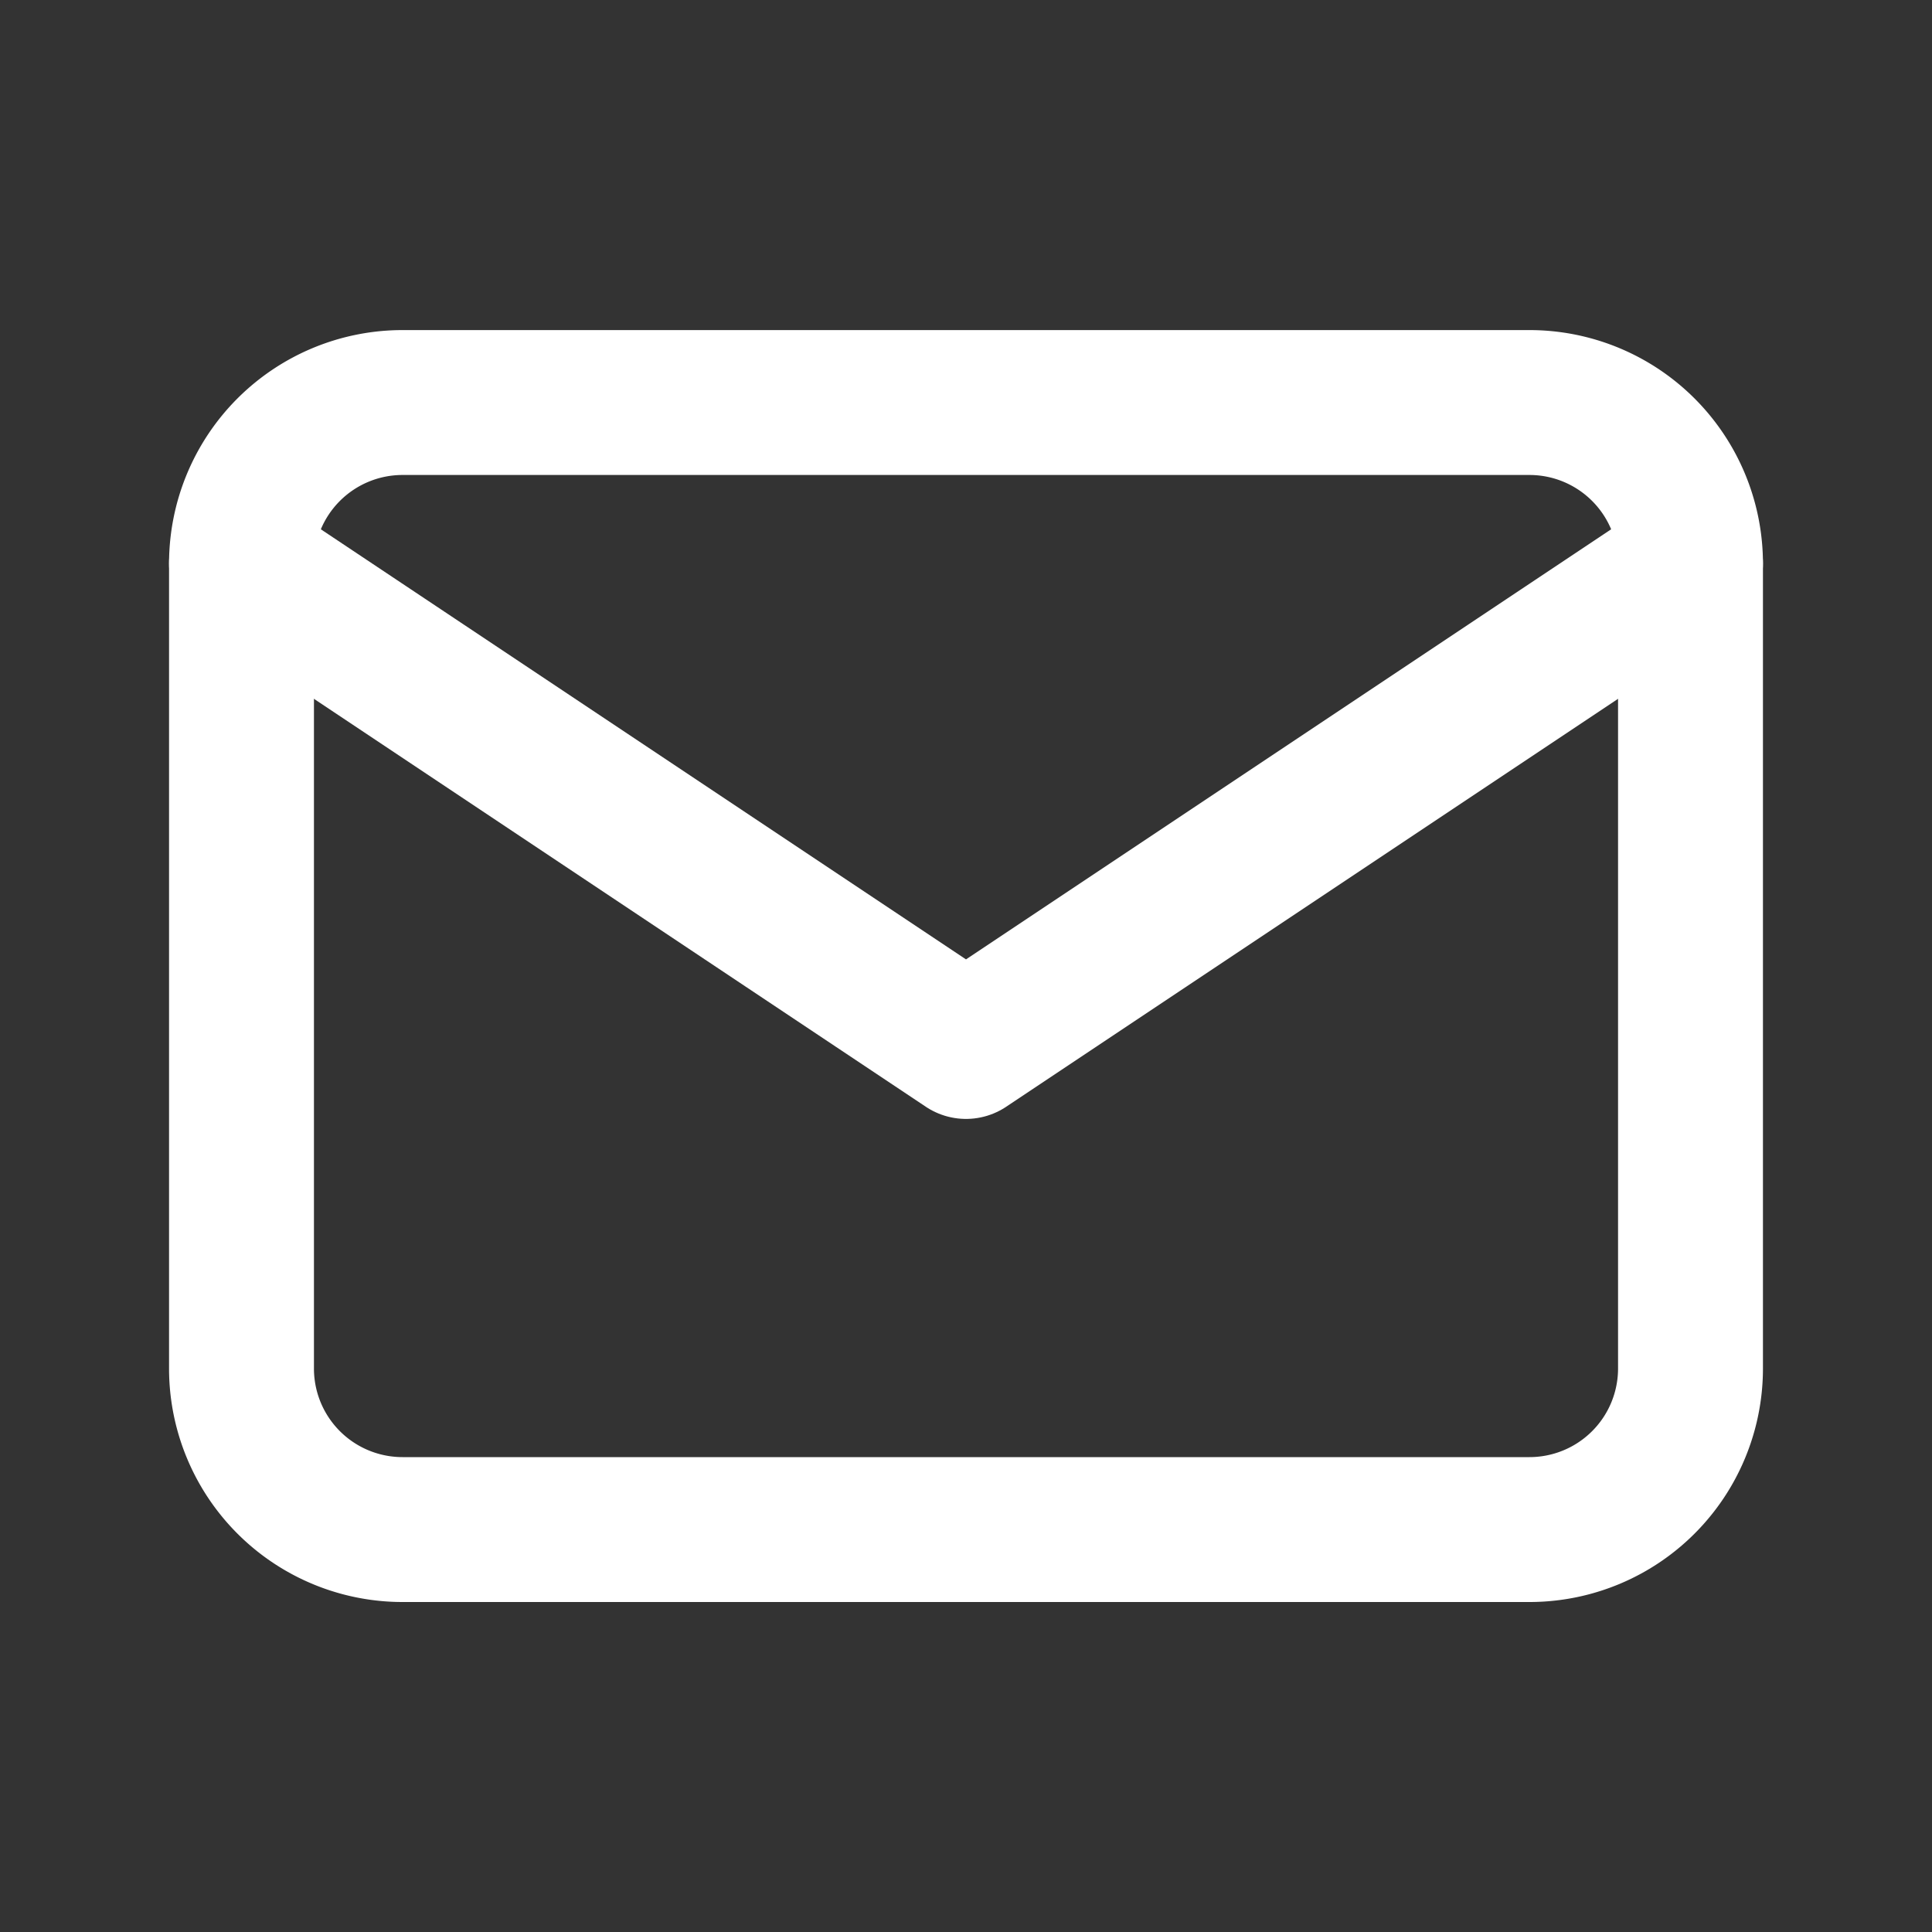 <svg id="mail" xmlns="http://www.w3.org/2000/svg" width="20" height="20" viewBox="0 0 20 20">
  <rect x="0" y="0" width="20" height="20" fill="#333333" stroke="none"/>
  <path id="Path_11705" data-name="Path 11705" d="M0,0H20V20H0Z" fill="none"/>
  <path id="Path_11706" data-name="Path 11706" d="M3,6.667A1.667,1.667,0,0,1,4.667,5H16.333A1.667,1.667,0,0,1,18,6.667V15a1.667,1.667,0,0,1-1.667,1.667H4.667A1.667,1.667,0,0,1,3,15Z" transform="translate(-0.5 -0.833)" fill="none" stroke="#fff" stroke-linecap="round" stroke-linejoin="round" stroke-width="1.5"/>
  <path id="Path_11707" data-name="Path 11707" d="M3,7l7.5,5L18,7" transform="translate(-0.5 -1.167)" fill="none" stroke="#fff" stroke-linecap="round" stroke-linejoin="round" stroke-width="1.5"/>
</svg>
